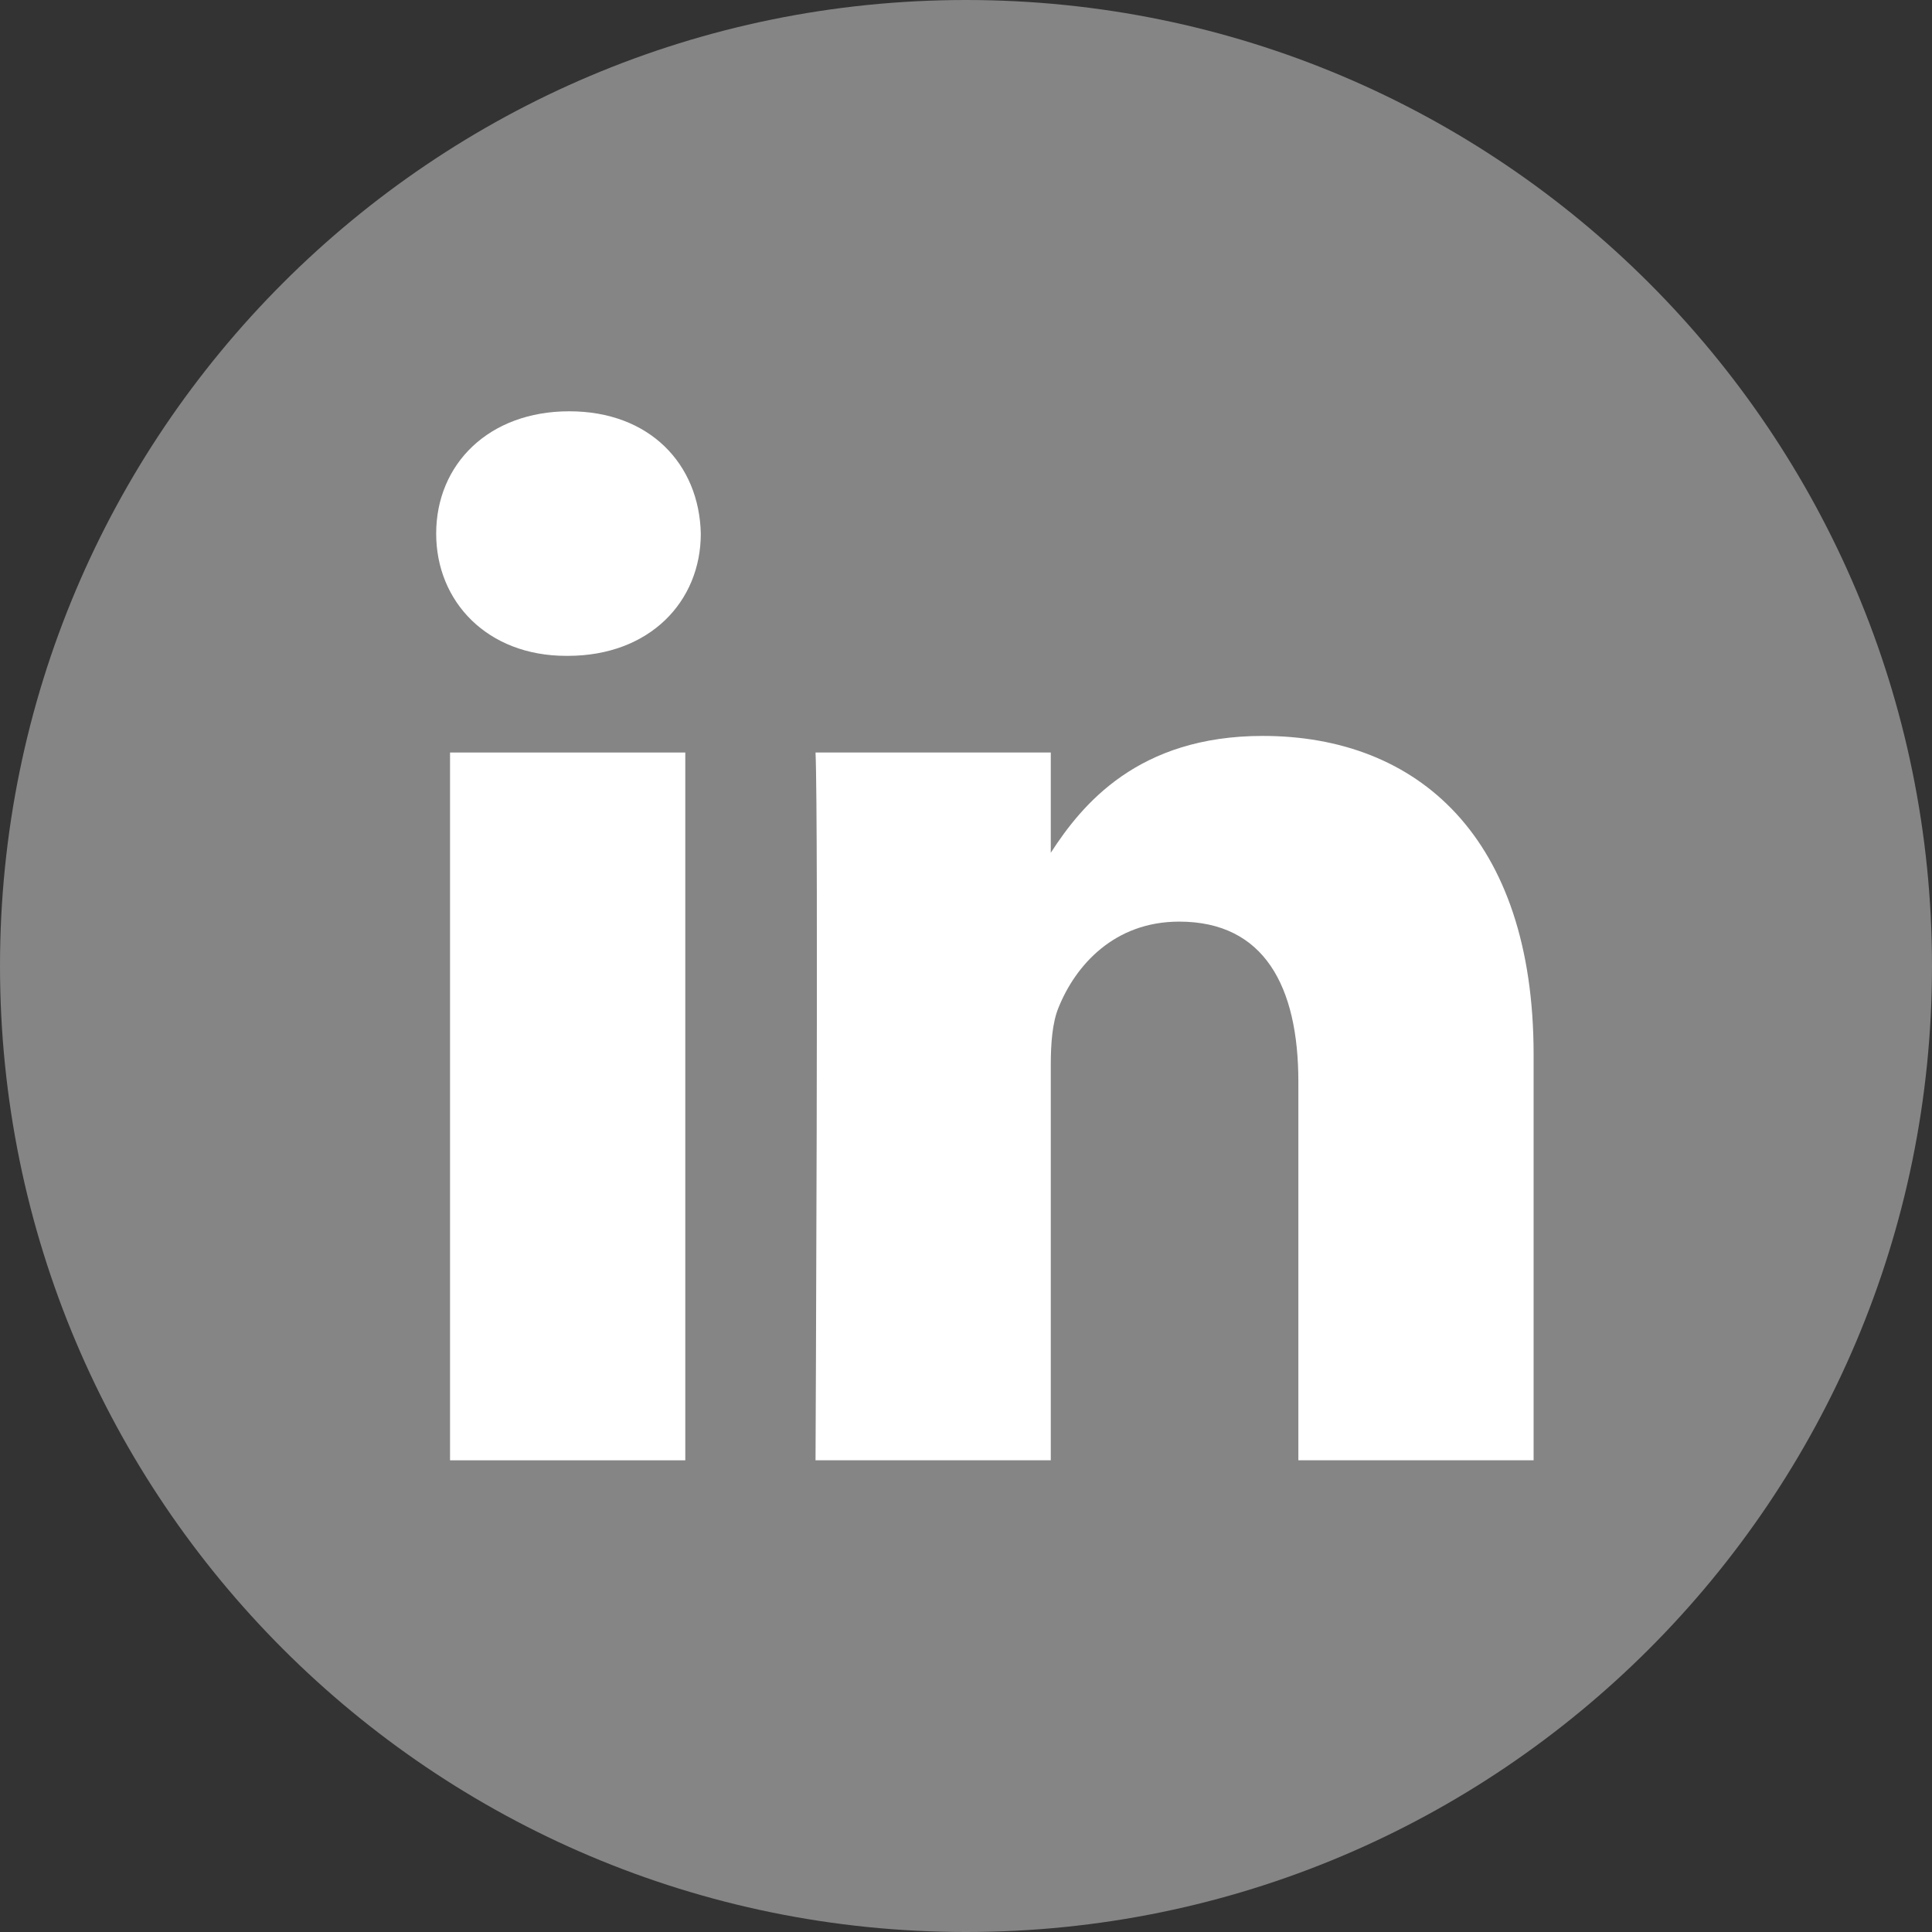 <svg width="34" height="34" viewBox="0 0 34 34" fill="none" xmlns="http://www.w3.org/2000/svg">
<rect x="0" y="0" width="34" height="34" fill="#333333" stroke="none"/>
<g clip-path="url(#clip0_8010_713)">
<path opacity="0.4" d="M17 0C7.613 0 0 7.613 0 17C0 26.387 7.613 34 17 34C26.387 34 34 26.387 34 17C34 7.613 26.387 0 17 0Z" fill="white"/>
<path d="M12.06 25.699H7.92V13.243H12.06V25.699Z" fill="white"/>
<path d="M9.991 11.542H9.964C8.574 11.542 7.676 10.586 7.676 9.391C7.676 8.168 8.602 7.238 10.018 7.238C11.434 7.238 12.306 8.168 12.333 9.391C12.333 10.586 11.434 11.542 9.991 11.542Z" fill="white"/>
<path d="M26.989 25.699H22.849V19.035C22.849 17.361 22.25 16.219 20.752 16.219C19.608 16.219 18.927 16.989 18.628 17.733C18.518 17.999 18.492 18.371 18.492 18.743V25.699H14.352C14.352 25.699 14.406 14.412 14.352 13.243H18.492V15.007C19.042 14.158 20.026 12.951 22.223 12.951C24.947 12.951 26.989 14.731 26.989 18.557V25.699Z" fill="white"/>
</g>
<defs>
<clipPath id="clip0_8010_713">
<rect width="34" height="34" fill="white"/>
</clipPath>
</defs>
</svg>
